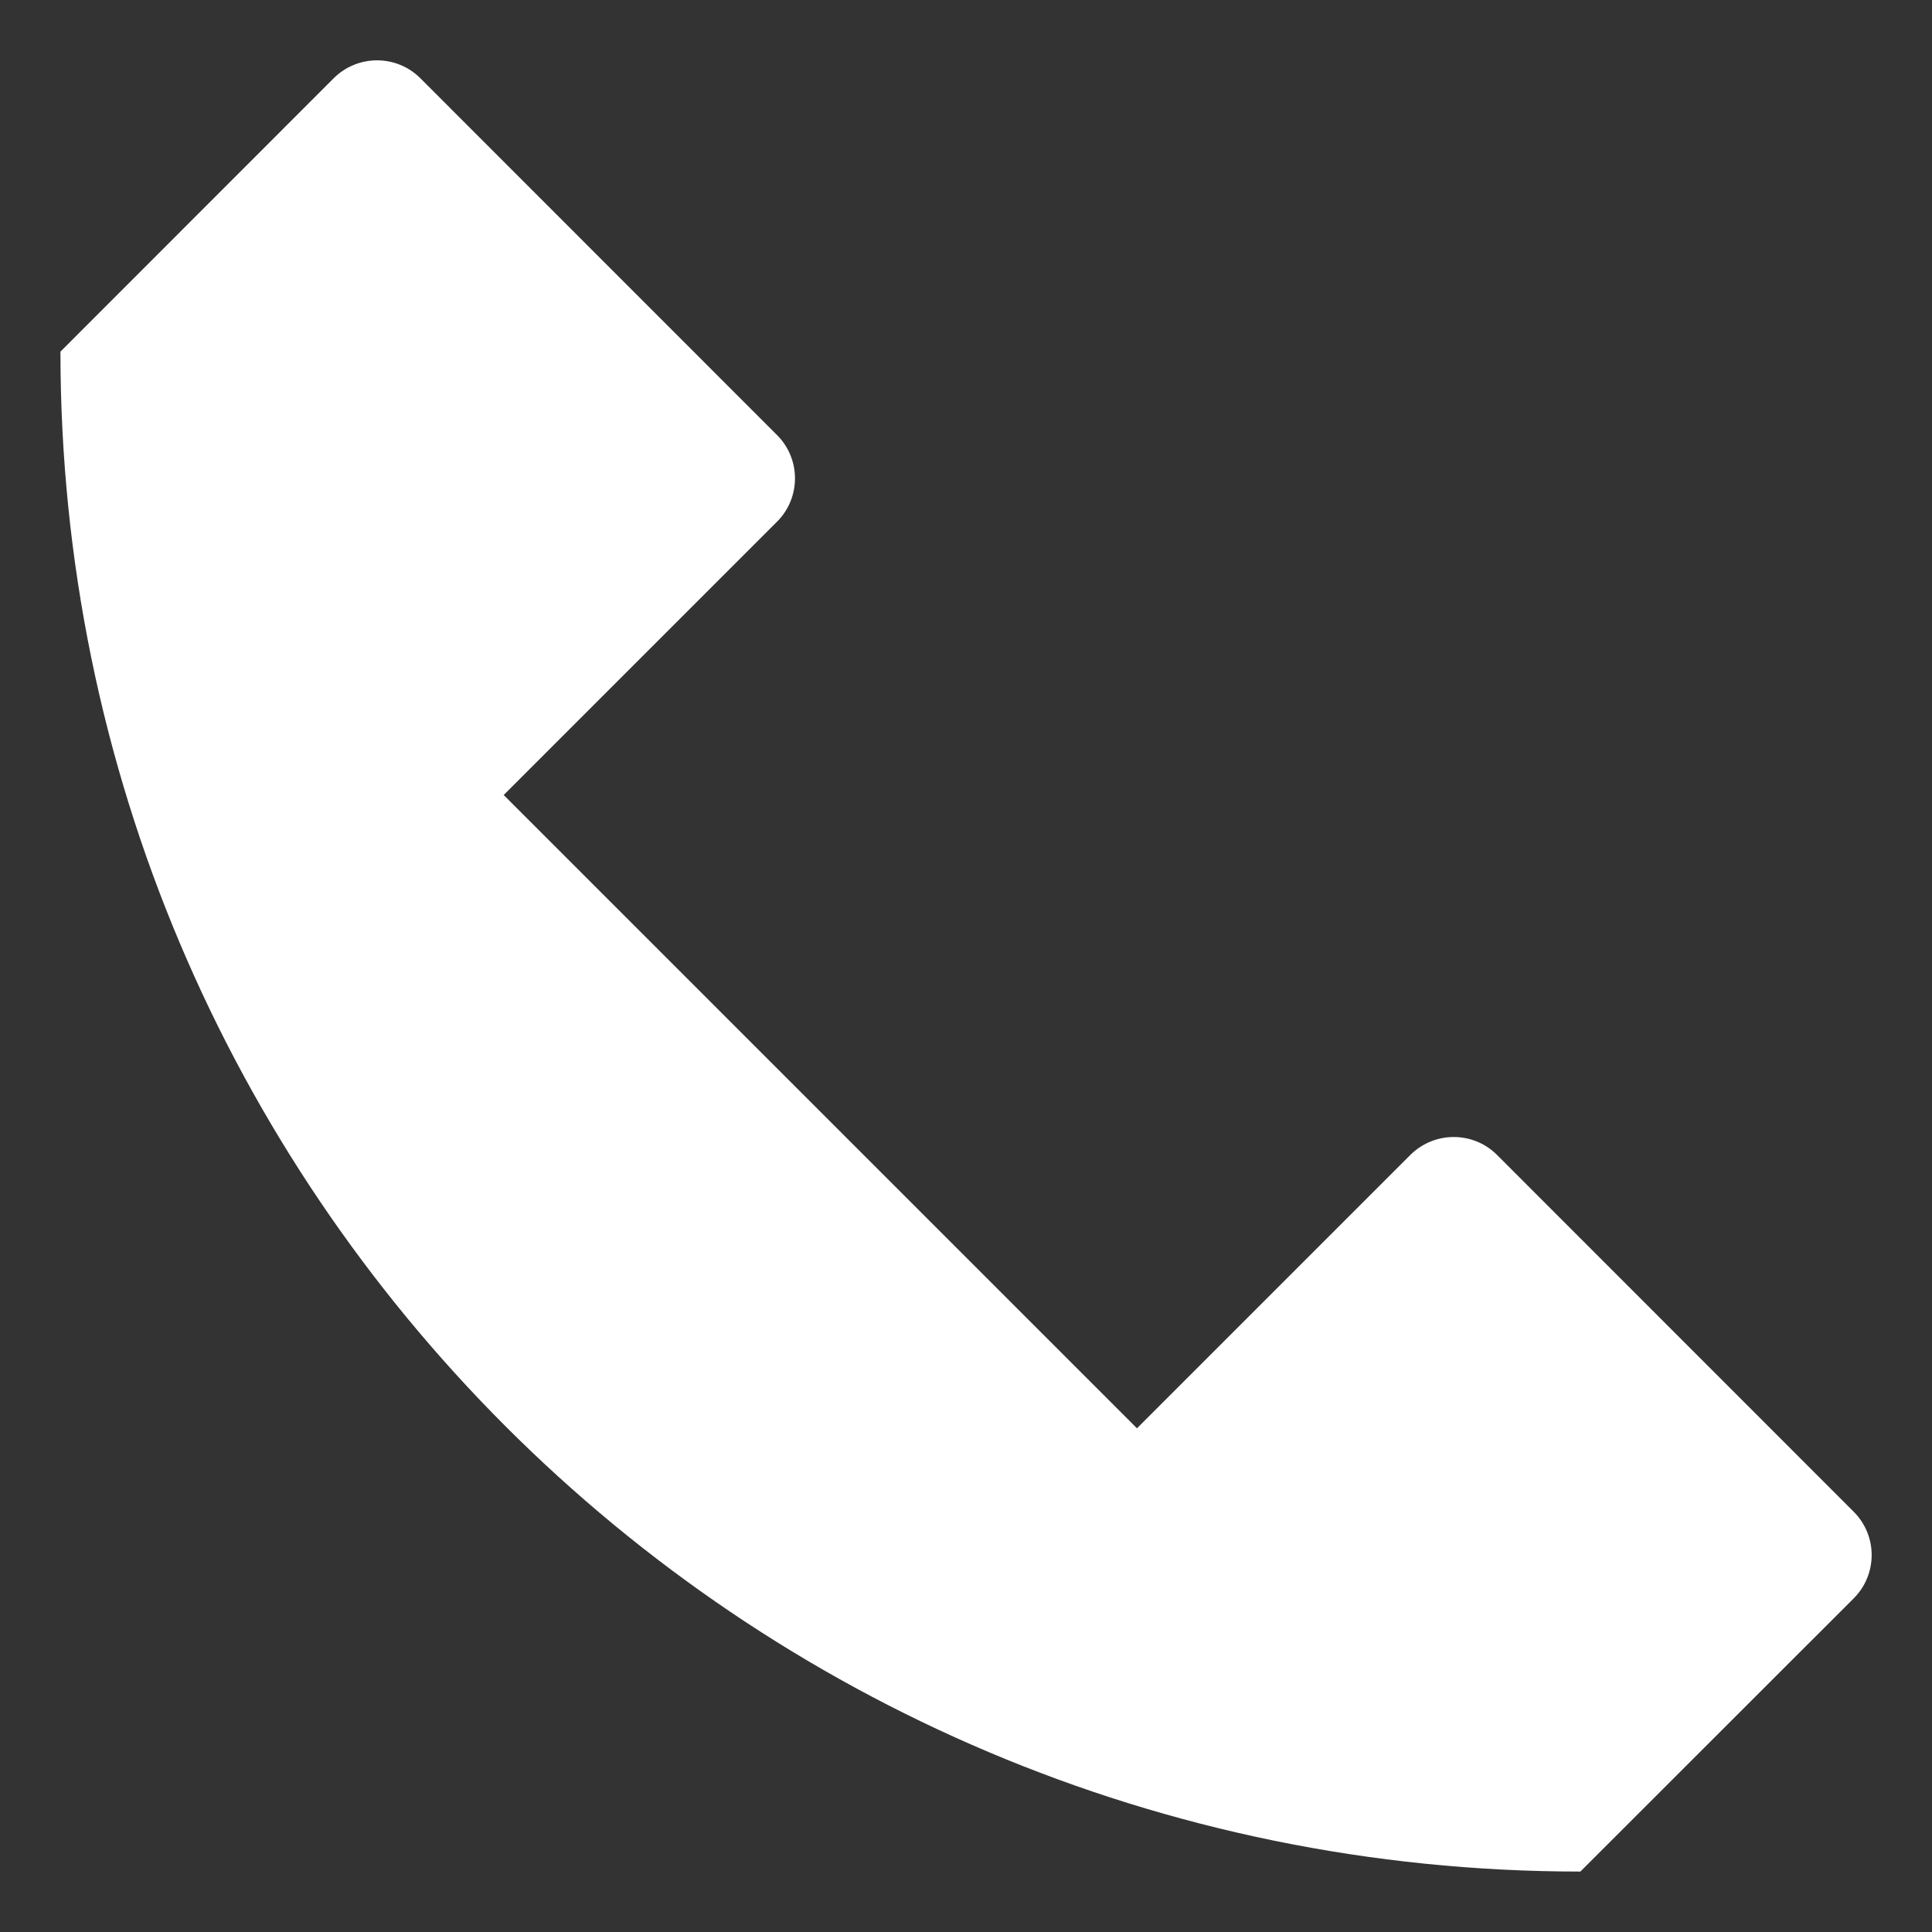 <?xml version="1.0" encoding="UTF-8"?> <svg xmlns="http://www.w3.org/2000/svg" width="14" height="14" viewBox="0 0 14 14" fill="none"><rect x="0" y="0" width="14" height="14" fill="#333333" stroke="none"/> <path d="M11.452 13.562C5.369 13.562 0.438 8.631 0.438 2.548L2.418 0.567C2.592 0.394 2.873 0.394 3.046 0.567L5.631 3.153C5.804 3.326 5.804 3.607 5.631 3.78L3.65 5.761L8.239 10.35L10.22 8.369C10.394 8.196 10.675 8.196 10.848 8.369L13.433 10.955C13.606 11.128 13.606 11.409 13.433 11.582L11.452 13.562Z" fill="white"></path> </svg> 